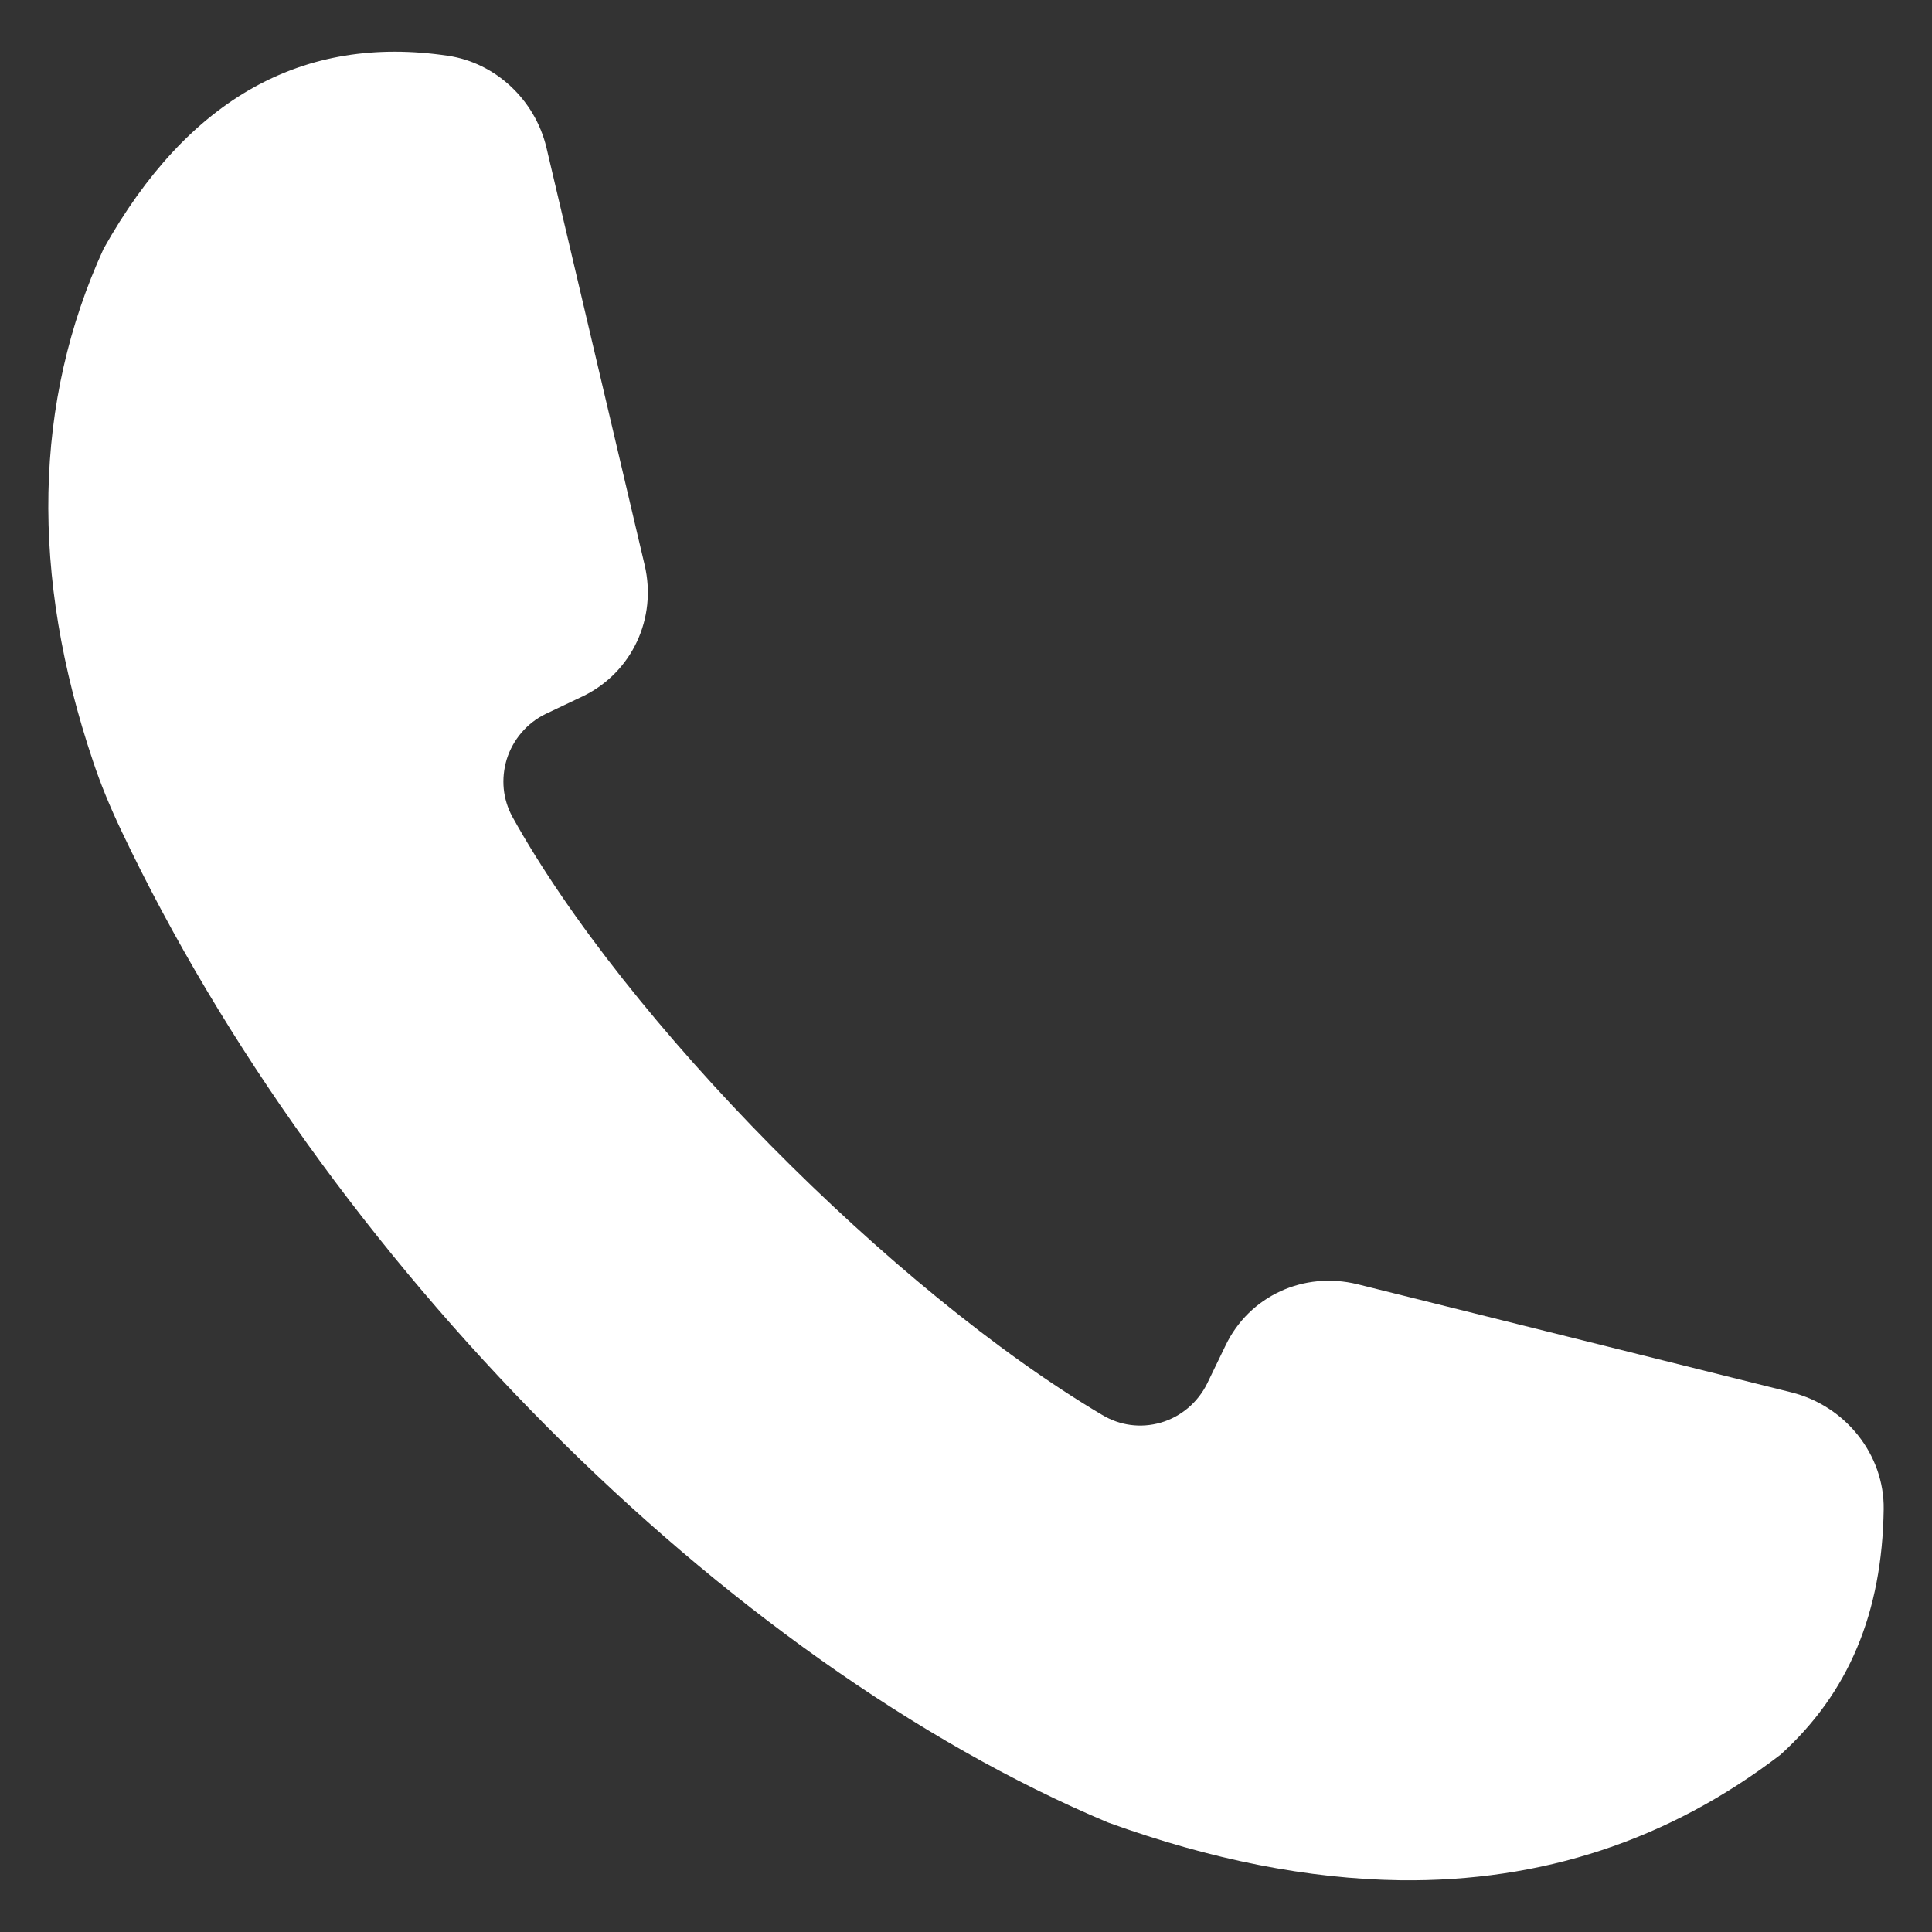 <?xml version="1.0" encoding="UTF-8"?> <svg xmlns="http://www.w3.org/2000/svg" width="100" height="100" viewBox="0 0 100 100" fill="none"><rect x="0" y="0" width="100" height="100" fill="#333333" stroke="none"/><path d="M92.729 72.071C95.542 72.777 97.536 75.308 97.499 78.11C97.423 83.49 95.681 87.636 92.157 90.824C86.37 95.256 79.791 97.417 72.46 97.322C67.734 97.254 62.692 96.267 57.359 94.336C37.529 86.008 16.815 65.189 6.29 43.019C5.676 41.725 5.197 40.553 4.818 39.414C1.558 29.743 1.734 20.799 5.362 12.874C9.734 5.078 15.702 1.769 23.192 2.887C25.648 3.25 27.694 5.165 28.283 7.638L33.367 29.248C34.013 32 32.717 34.786 30.208 36.019L28.239 36.955C27.277 37.419 26.546 38.285 26.228 39.301C25.923 40.318 26.023 41.359 26.518 42.273C32.368 52.833 46.2 66.809 57.052 73.239C57.967 73.788 59.043 73.934 60.079 73.636C61.135 73.332 62.007 72.581 62.485 71.606L63.44 69.631C64.666 67.088 67.472 65.786 70.265 66.472L92.729 72.071Z" fill="white"></path></svg> 